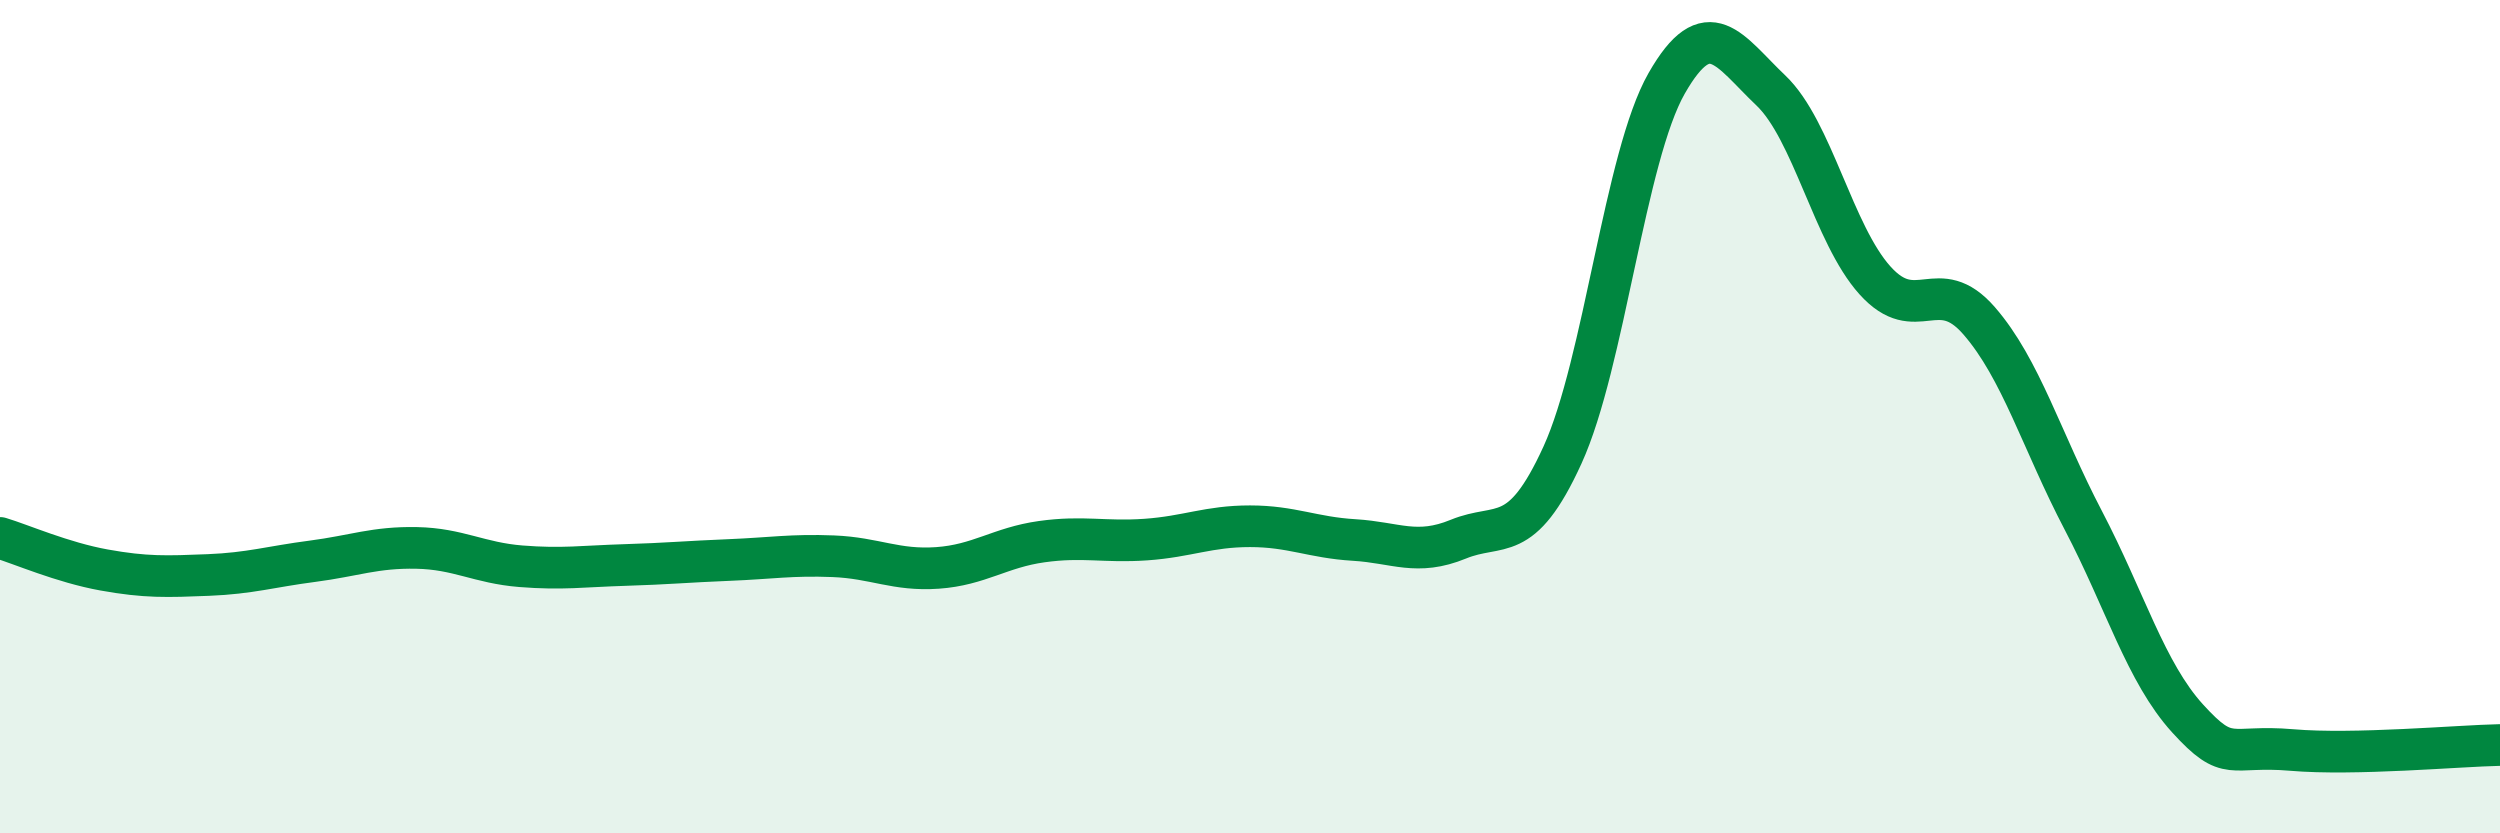 
    <svg width="60" height="20" viewBox="0 0 60 20" xmlns="http://www.w3.org/2000/svg">
      <path
        d="M 0,12.91 C 0.5,13.06 1.5,13.5 2.5,13.68 C 3.5,13.86 4,13.84 5,13.8 C 6,13.76 6.5,13.6 7.5,13.47 C 8.5,13.34 9,13.13 10,13.15 C 11,13.17 11.5,13.51 12.5,13.59 C 13.5,13.67 14,13.59 15,13.56 C 16,13.53 16.5,13.48 17.5,13.44 C 18.5,13.4 19,13.31 20,13.35 C 21,13.39 21.5,13.7 22.5,13.63 C 23.5,13.56 24,13.14 25,13 C 26,12.86 26.5,13.02 27.5,12.95 C 28.5,12.88 29,12.63 30,12.63 C 31,12.63 31.5,12.9 32.5,12.96 C 33.5,13.02 34,13.35 35,12.94 C 36,12.53 36.5,13.11 37.5,10.92 C 38.5,8.73 39,3.75 40,2 C 41,0.25 41.5,1.22 42.5,2.17 C 43.5,3.12 44,5.62 45,6.73 C 46,7.84 46.5,6.55 47.5,7.7 C 48.5,8.85 49,10.58 50,12.49 C 51,14.4 51.5,16.14 52.5,17.24 C 53.5,18.34 53.5,17.87 55,18 C 56.5,18.13 59,17.9 60,17.88L60 20L0 20Z"
        fill="#008740"
        opacity="0.1"
        stroke-linecap="round"
        stroke-linejoin="round"
      />
      <path
        d="M 0,12.91 C 0.5,13.06 1.5,13.5 2.5,13.68 C 3.5,13.86 4,13.84 5,13.8 C 6,13.76 6.5,13.6 7.5,13.47 C 8.5,13.34 9,13.13 10,13.15 C 11,13.17 11.5,13.51 12.5,13.59 C 13.5,13.67 14,13.59 15,13.56 C 16,13.53 16.5,13.48 17.5,13.44 C 18.5,13.4 19,13.31 20,13.35 C 21,13.39 21.5,13.7 22.5,13.63 C 23.5,13.56 24,13.14 25,13 C 26,12.86 26.5,13.02 27.5,12.95 C 28.5,12.88 29,12.63 30,12.63 C 31,12.63 31.5,12.9 32.5,12.96 C 33.5,13.02 34,13.35 35,12.94 C 36,12.53 36.5,13.11 37.5,10.92 C 38.5,8.73 39,3.75 40,2 C 41,0.25 41.5,1.22 42.5,2.17 C 43.5,3.12 44,5.62 45,6.73 C 46,7.84 46.5,6.55 47.5,7.7 C 48.5,8.85 49,10.58 50,12.49 C 51,14.4 51.5,16.14 52.5,17.24 C 53.5,18.34 53.5,17.87 55,18 C 56.5,18.13 59,17.9 60,17.88"
        stroke="#008740"
        stroke-width="1"
        fill="none"
        stroke-linecap="round"
        stroke-linejoin="round"
      />
    </svg>
  
